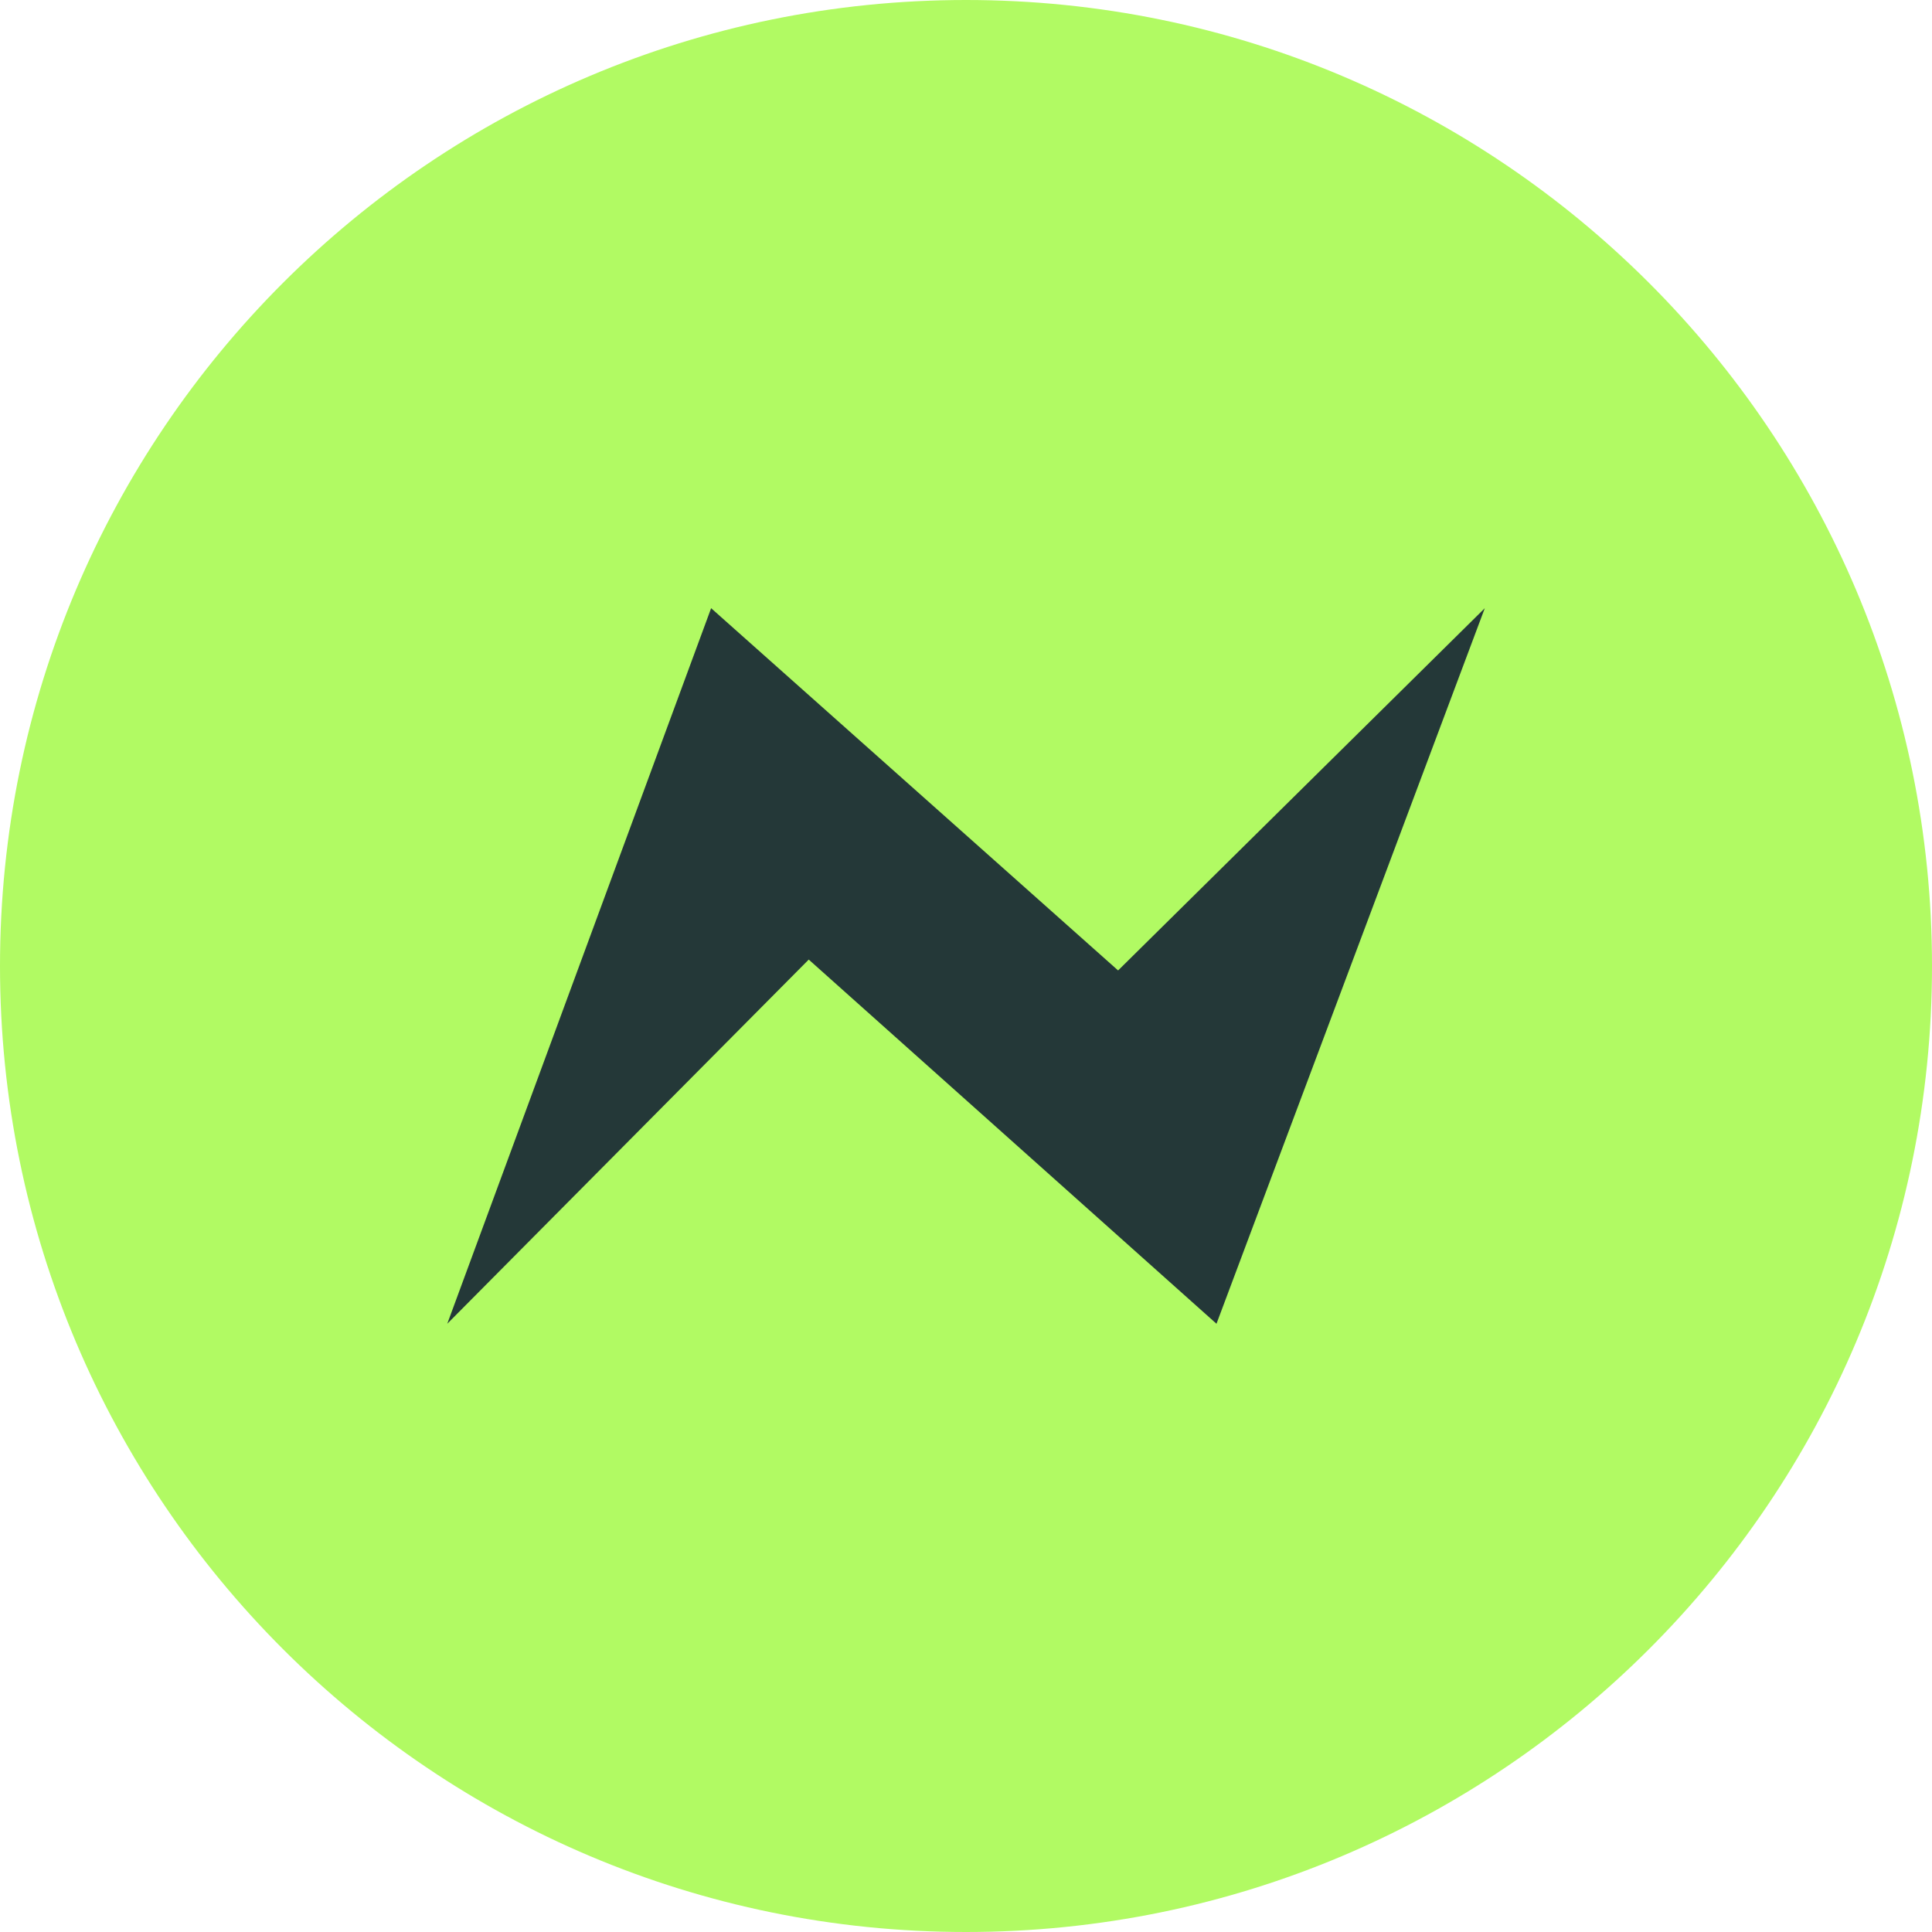 <svg width="40" height="40" viewBox="0 0 40 40" fill="none" xmlns="http://www.w3.org/2000/svg">
<g clip-path="url(#clip0_1634_14901)">
<path d="M40 20C40 8.954 31.046 0 20 0C8.954 0 0 8.954 0 20C0 31.046 8.954 40 20 40C31.046 40 40 31.046 40 20Z" fill="#B1FA63"/>
<path d="M9.26 27.407L14.723 12.592L23.149 20.092L30.741 12.592L25.186 27.407L16.744 19.867L9.26 27.407Z" fill="#243838"/>
</g>
<defs>
<clipPath id="clip0_1634_14901">
<rect width="40" height="40" fill="white"/>
</clipPath>
</defs>
</svg>
